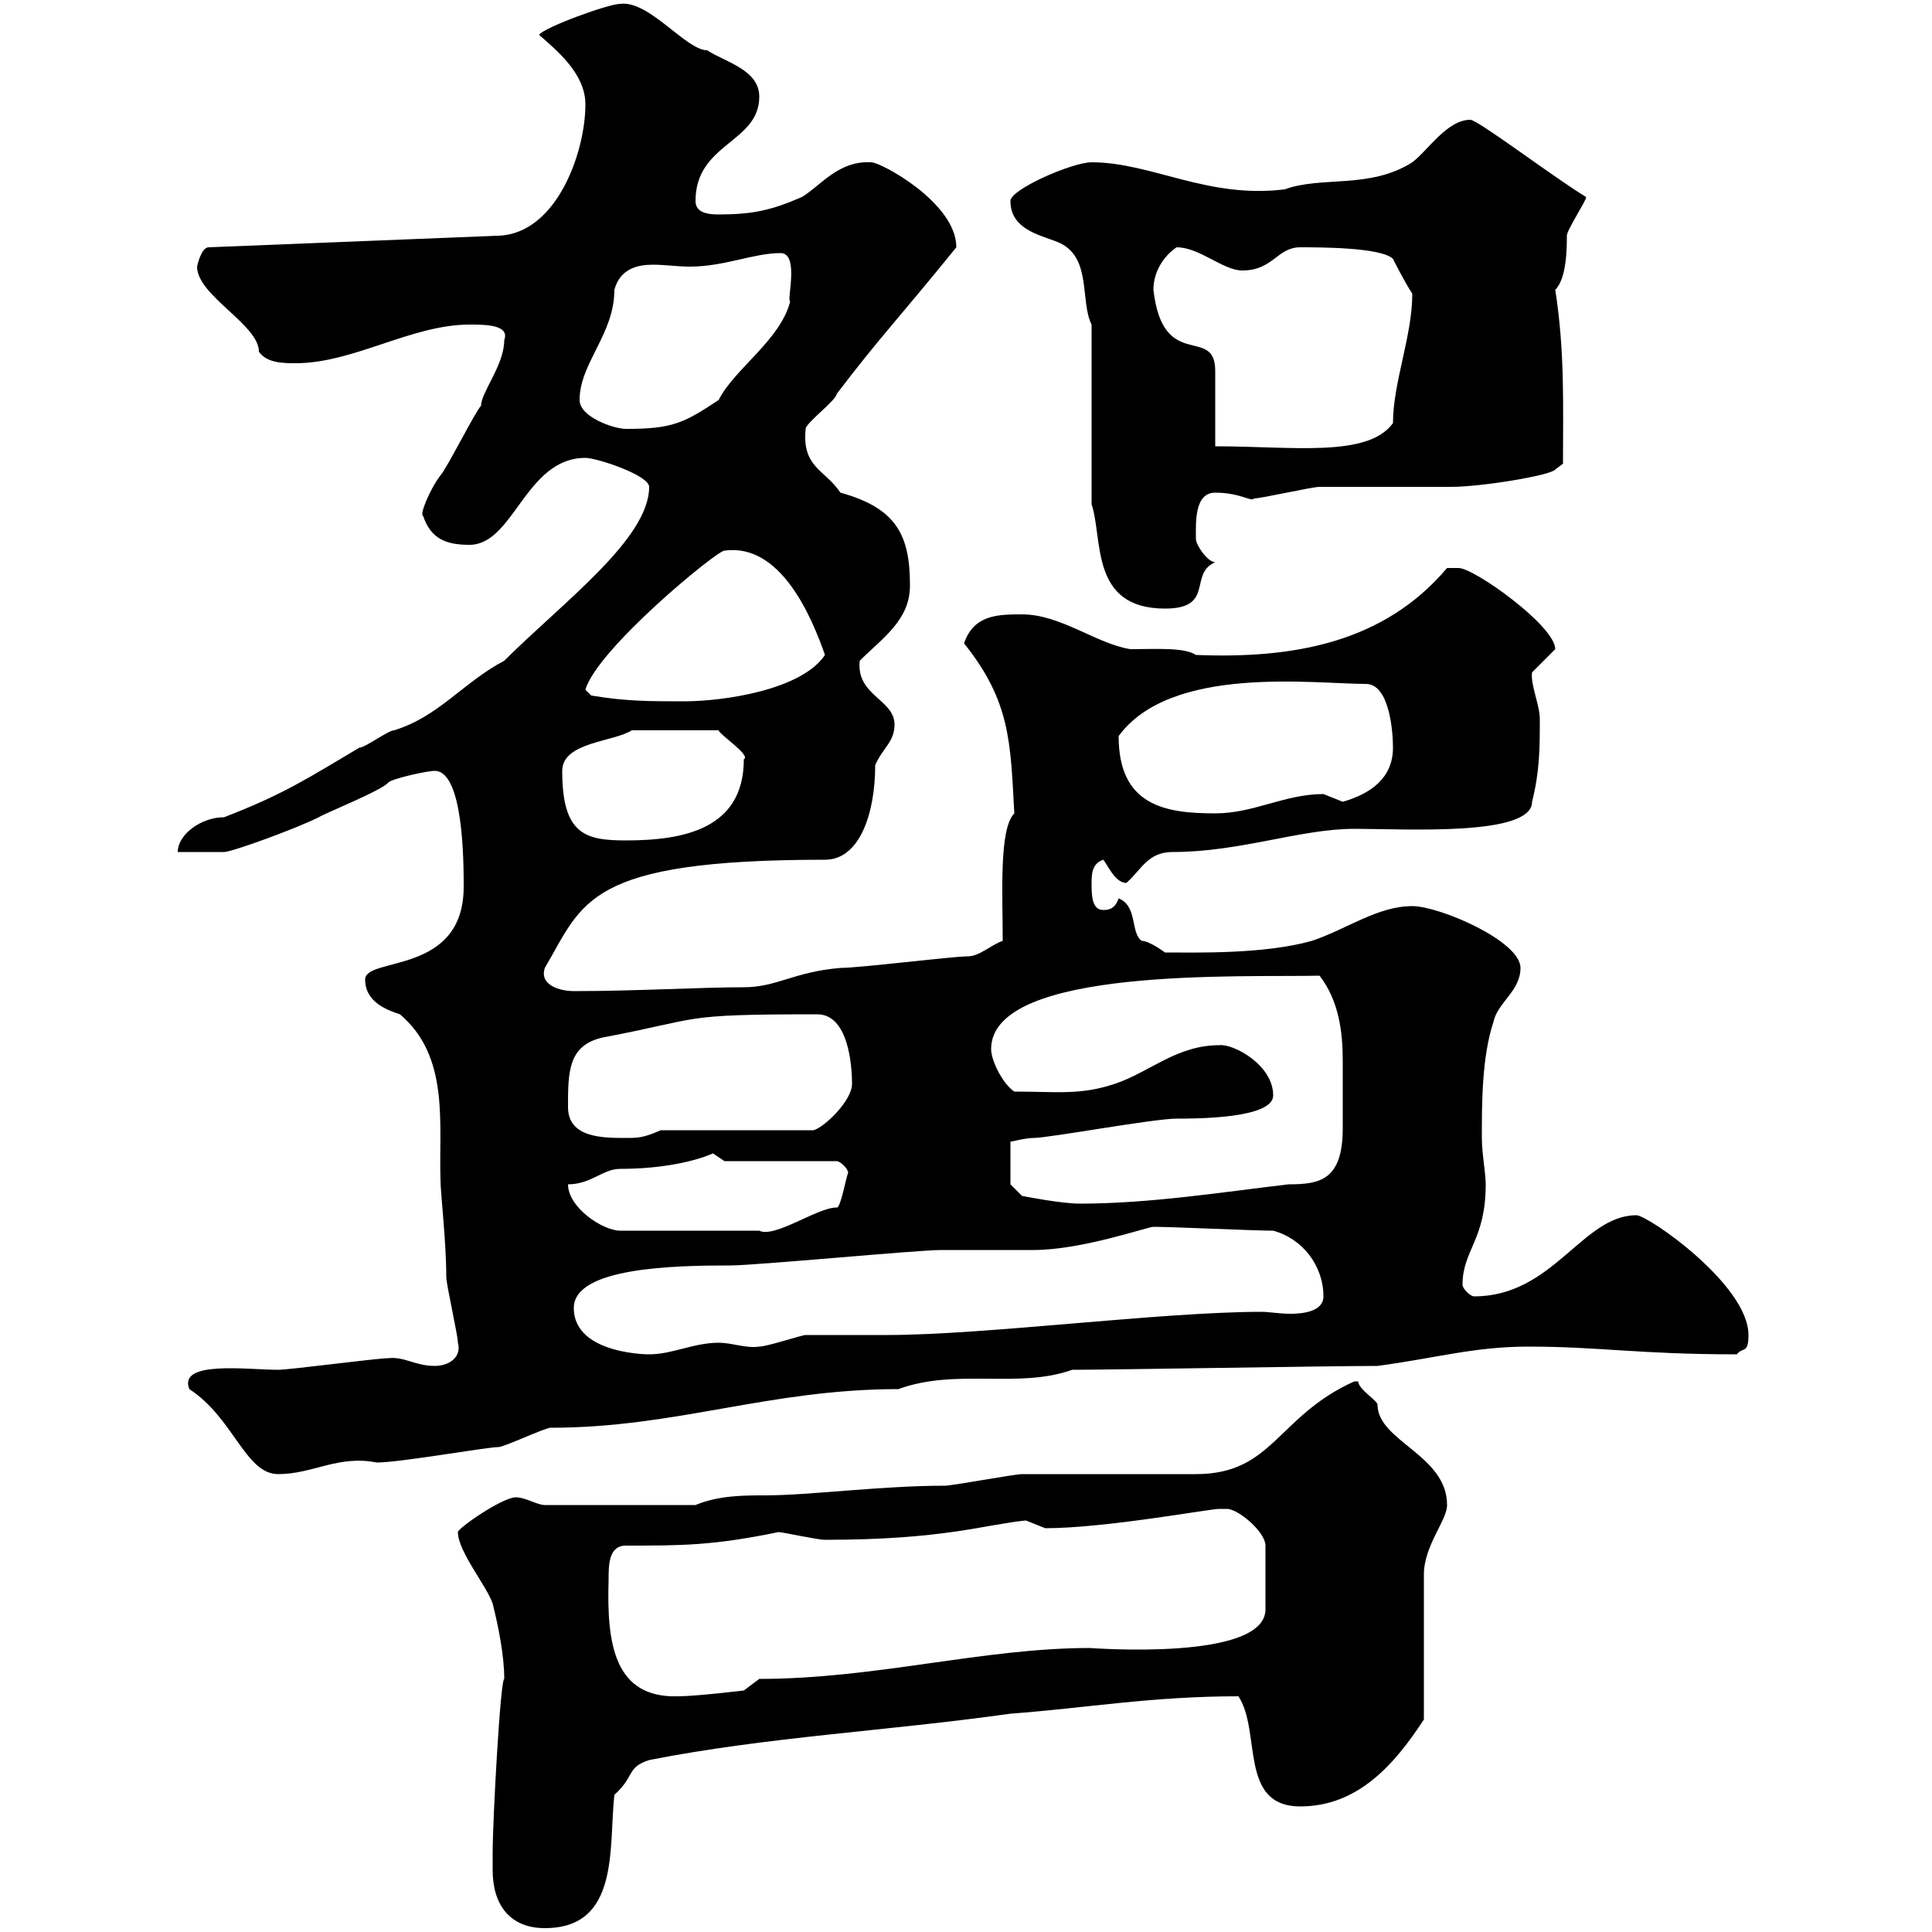 <svg xmlns="http://www.w3.org/2000/svg" xmlns:xlink="http://www.w3.org/1999/xlink" width="300" height="300"><path d="M76.50 290.40C76.50 295.80 79.20 299.40 84.60 299.40C96.30 299.40 94.50 286.80 95.40 278.70C98.70 275.70 97.20 274.50 100.80 273.30C119.10 269.70 137.70 268.80 156.90 266.10C168.90 265.20 178.80 263.40 192.30 263.40C195.90 268.80 192.30 280.50 201.90 280.50C210.90 280.50 216.60 273.90 221.10 267L221.10 244.50C221.10 240 224.70 236.10 224.70 233.70C224.70 225.90 213.90 223.80 213.90 218.10C213.90 217.50 210.90 215.70 210.90 214.50C210.30 214.50 210.30 214.50 210.30 214.50C198.30 219.90 197.70 228.90 185.70 228.90C182.10 228.90 162.90 228.90 158.70 228.90C157.50 228.90 147.90 230.70 146.70 230.70C136.80 230.70 125.70 232.20 118.80 232.20C115.50 232.20 111.60 232.20 108 233.70L84.60 233.70C83.40 233.70 81.60 232.50 80.10 232.50C78 232.50 71.10 237.30 71.10 237.90C71.10 240.90 75.60 246.30 76.50 249C77.40 252.60 78.30 257.10 78.30 260.70C77.70 260.70 76.50 282.60 76.50 287.70C76.50 287.70 76.50 289.50 76.50 290.40ZM94.50 245.40C94.50 243 94.50 240 97.20 240C105.90 240 110.70 240 120.90 237.90C121.50 237.90 126.90 239.10 128.10 239.10C146.70 239.10 153 236.70 159.30 236.10C159.30 236.10 162.30 237.30 162.30 237.30C171.60 237.30 187.80 234.30 189.30 234.30C189.30 234.30 189.30 234.30 190.50 234.30C192.30 234.30 196.50 237.90 196.50 240L196.50 249.90C196.50 258 169.50 255.90 169.20 255.90C152.70 255.90 135.90 260.70 117.90 260.70L115.50 262.50C115.50 262.50 108 263.40 105.30 263.40C95.40 263.70 94.20 255.30 94.50 245.40ZM29.40 215.70C36.30 220.20 38.10 228.90 43.20 228.90C48.60 228.90 52.50 225.90 58.50 227.10C62.10 227.10 75.60 224.70 77.40 224.70C78.30 224.70 84.60 221.70 85.50 221.70C105 221.70 119.40 215.70 139.50 215.70C148.50 212.40 158.10 215.70 166.50 212.70C172.50 212.70 206.70 212.10 213.90 212.10C222.90 210.90 228.90 209.10 237.30 209.10C248.40 209.10 254.40 210.30 269.70 210.30C270.60 209.10 271.50 210.30 271.50 207.30C271.50 199.50 255.90 188.70 254.10 188.70C245.70 188.70 241.20 201.30 228.90 201.30C228.30 201.30 227.10 200.10 227.10 199.50C227.10 194.10 230.70 192.60 230.70 183.90C230.70 182.10 230.10 179.10 230.10 176.70C230.10 171.30 230.10 164.10 231.90 158.70C232.50 155.70 236.10 153.90 236.10 150.30C236.10 146.10 223.50 140.70 219.30 140.70C213.90 140.70 209.10 144.30 203.70 146.10C196.20 148.20 185.70 147.90 180.90 147.90C180.90 147.90 178.50 146.10 177.30 146.10C175.50 144.90 176.70 140.70 173.70 139.50C173.10 141.30 171.90 141.30 171.30 141.30C169.50 141.30 169.50 138.90 169.50 137.10C169.50 135.90 169.50 134.10 171.30 133.50C171.90 134.10 173.10 137.10 174.90 137.10C177.30 135 178.20 132.30 182.10 132.30C192.60 132.30 201.90 128.70 210.30 128.70C218.40 128.70 237.90 129.90 237.90 124.50C239.10 119.70 239.10 116.10 239.10 111.60C239.10 109.50 237.60 106.20 237.90 104.40C237.90 104.40 241.50 100.80 241.50 100.80C241.50 97.20 228.90 88.20 226.50 88.20C225.30 88.20 224.70 88.20 224.70 88.20C214.80 99.90 200.70 102.30 185.70 101.70C183.90 100.50 179.70 100.80 175.50 100.80C170.10 99.90 164.70 95.40 158.70 95.40C155.10 95.40 151.20 95.40 149.70 99.90C156.90 108.90 156.90 115.20 157.50 126.30C155.10 128.70 155.70 138.90 155.70 146.10C153.90 146.70 152.10 148.50 150.30 148.50C147.90 148.50 133.50 150.30 130.50 150.30C123.30 150.90 120.60 153.30 115.50 153.30C108.90 153.30 98.70 153.90 89.10 153.90C87 153.90 83.70 153 84.60 150.30C90.60 140.10 90.90 133.50 128.10 133.50C133.50 133.50 135.90 126.30 135.90 118.80C137.10 116.10 138.90 115.20 138.90 112.50C138.90 108.60 132.90 108 133.50 102.60C137.10 99 141.30 96.30 141.30 90.90C141.30 83.10 139.20 78.90 130.50 76.50C128.10 72.90 124.50 72.60 125.10 66.60C125.10 65.70 129.90 62.10 129.90 61.20C136.50 52.50 139.50 49.50 148.50 38.40C148.50 31.50 136.80 25.20 135.30 25.20C130.20 24.90 127.50 28.80 124.50 30.60C119.70 32.70 116.70 33.30 111.60 33.30C109.80 33.30 108 33 108 31.20C108 22.20 117.90 22.20 117.90 15C117.90 10.80 112.50 9.60 109.80 7.80C106.50 7.80 100.80 0 96.30 0.60C94.50 0.60 84.60 4.20 83.70 5.40C86.40 7.80 90.90 11.40 90.90 16.20C90.90 23.70 86.40 36.30 77.40 36.60L32.40 38.40C31.20 38.40 30.60 41.40 30.60 41.40C30.60 45.90 40.20 50.40 40.20 54.60C41.40 56.40 44.10 56.40 45.90 56.40C54.90 56.40 63.90 50.40 72.90 50.40C75.30 50.40 79.20 50.40 78.30 52.80C78.30 56.70 74.70 60.90 74.70 63C73.80 63.90 69.30 72.90 68.40 73.80C66.60 76.20 65.10 80.10 65.70 80.10C66.90 83.70 69.30 84.60 72.90 84.60C79.80 84.60 81.60 71.10 90.90 71.10C92.70 71.10 100.80 73.80 100.80 75.60C100.80 83.70 87.30 93.60 78.30 102.60C72 105.90 68.10 111.30 61.20 113.40C60.30 113.40 56.70 116.10 55.80 116.10C47.70 120.90 44.10 123.30 34.80 126.90C31.20 126.90 27.60 129.60 27.60 132.30L34.80 132.30C36 132.30 45.90 128.70 49.50 126.90C50.40 126.30 59.40 122.70 60.30 121.50C60.90 120.90 66.30 119.70 67.50 119.70C72 119.70 72 134.10 72 137.70C72 151.50 56.70 148.50 56.70 152.10C56.70 155.70 60.30 156.90 62.10 157.50C69.90 164.10 68.10 174.60 68.40 183.30C68.40 185.10 69.30 192.90 69.30 198.30C69.30 199.50 71.10 207.30 71.10 208.50C71.70 210.60 69.90 212.10 67.50 212.10C64.50 212.10 62.70 210.60 60.30 210.90C58.50 210.90 45 212.70 43.20 212.70C38.40 212.70 27.60 211.20 29.40 215.70ZM89.10 203.10C89.10 196.80 104.70 196.50 113.40 196.50C117.30 196.50 142.50 194.10 146.10 194.10C147.90 194.10 158.70 194.10 160.50 194.10C168 194.10 178.20 190.50 179.10 190.50C182.10 190.50 194.70 191.10 197.70 191.10C202.20 192.30 205.50 196.50 205.50 201.30C205.50 203.70 202.20 204 200.40 204C198.60 204 197.10 203.70 195.90 203.70C180.30 203.70 153 207.30 137.70 207.30C137.10 207.30 126.30 207.30 125.10 207.30C124.50 207.30 119.10 209.10 117.90 209.10C115.80 209.40 113.70 208.50 111.60 208.50C107.70 208.50 104.40 210.30 100.80 210.30C101.70 210.30 89.10 210.60 89.10 203.10ZM88.20 183.90C91.80 183.90 93.60 181.50 96.30 181.50C102.90 181.50 108 180.30 110.70 179.10C110.70 179.10 112.50 180.30 112.50 180.30L129.90 180.30C130.50 180.30 131.70 181.50 131.70 182.10C131.40 182.70 130.50 187.80 129.90 187.50C126.90 187.50 120.30 192.30 117.90 191.10L96.30 191.10C93.60 191.10 88.20 187.50 88.20 183.90ZM156.90 183.90L156.90 177.30C156.90 177.30 159.30 176.70 160.50 176.70C162.90 176.70 179.10 173.70 182.70 173.70C185.70 173.70 197.70 173.70 197.70 170.10C197.70 165.30 191.40 162 189.30 162.30C182.70 162.30 178.50 166.50 173.10 168.30C167.70 170.10 164.10 169.50 157.50 169.50C155.70 168.30 153.90 164.70 153.90 162.90C153.90 150 193.50 151.80 204.90 151.50C207.90 155.40 208.50 160.20 208.50 164.70C208.50 166.50 208.50 168.30 208.50 170.10C208.50 171.60 208.50 173.40 208.50 175.20C208.50 183.30 204.90 183.90 200.10 183.90C189.90 185.10 178.50 186.90 167.70 186.90C164.70 186.90 158.70 185.70 158.70 185.70ZM88.20 171.90C88.20 166.50 88.20 162.30 93.60 161.10C109.50 158.10 105 157.50 126.90 157.50C131.70 157.50 132.30 165.30 132.30 168.30C132.30 171 127.80 175.20 126.30 175.50L102.60 175.50C99.90 176.70 99 176.70 97.20 176.70C93.60 176.70 88.20 176.70 88.20 171.90ZM87.30 119.70C87.30 115.20 95.40 115.20 98.10 113.40L111.60 113.40C111.60 114 116.70 117.30 115.50 117.90C115.50 128.70 106.20 130.50 97.20 130.50C90.90 130.50 87.30 129.60 87.30 119.70ZM173.70 114.30C181.80 103.20 204 106.20 212.10 106.20C215.70 106.20 216.30 113.40 216.30 116.10C216.30 120.90 212.70 123.30 208.50 124.50C208.50 124.50 205.50 123.30 205.50 123.30C199.50 123.30 194.70 126.30 188.70 126.30C180.90 126.30 173.70 125.10 173.70 114.30ZM91.80 108C91.80 108 90.90 107.10 90.90 107.10C92.70 100.80 111.30 85.50 112.50 85.50C121.20 84.30 126 95.70 128.10 101.70C124.50 107.10 112.50 108.90 106.20 108.90C100.80 108.90 97.20 108.90 91.80 108ZM169.50 78.30C171.30 83.70 169.20 94.50 180.90 94.50C188.70 94.50 184.50 89.10 188.70 87.30C187.50 87.30 185.70 84.60 185.70 83.70C185.70 81.30 185.40 76.50 188.70 76.50C192.60 76.50 194.40 78 194.70 77.40C195.90 77.40 203.70 75.60 204.90 75.60C206.70 75.60 223.50 75.60 225.30 75.60C230.10 75.60 240.90 73.80 241.50 72.90L242.70 72C242.70 63 243 54.60 241.50 45C243.30 43.20 243.30 38.40 243.30 36.60C243.30 35.70 246.30 31.20 246.30 30.60C240.90 27.30 229.50 18.60 228.30 18.60C224.70 18.60 221.70 23.40 219.30 25.20C212.70 29.40 205.20 27.30 199.50 29.40C187.50 30.90 178.80 25.20 169.50 25.20C166.50 25.20 156.90 29.40 156.90 31.20C156.90 36 162.30 36.60 164.70 37.80C169.50 40.20 167.70 46.80 169.50 50.40ZM179.10 45C179.10 42 180.90 39.60 182.70 38.40C186.30 38.40 189.90 42 192.90 42C197.70 42 198.30 38.40 201.90 38.40C204.90 38.40 214.50 38.40 216.30 40.20C216.30 40.20 218.10 43.80 219.30 45.60C219.30 52.20 216.30 59.40 216.30 65.70C212.40 71.10 200.70 69.30 188.70 69.30C188.70 67.50 188.70 59.40 188.70 57.60C188.70 50.40 180.60 57.90 179.10 45ZM90 62.10C90 56.40 95.40 51.90 95.40 45C96.30 41.70 99 41.10 101.40 41.10C103.20 41.10 105.30 41.40 107.10 41.40C112.50 41.40 117 39.30 121.20 39.30C124.20 39.30 122.10 46.80 122.70 46.80C121.20 52.80 114 57.30 111.60 62.10C106.20 65.70 104.40 66.60 97.20 66.60C95.40 66.60 90 64.80 90 62.10Z"/></svg>